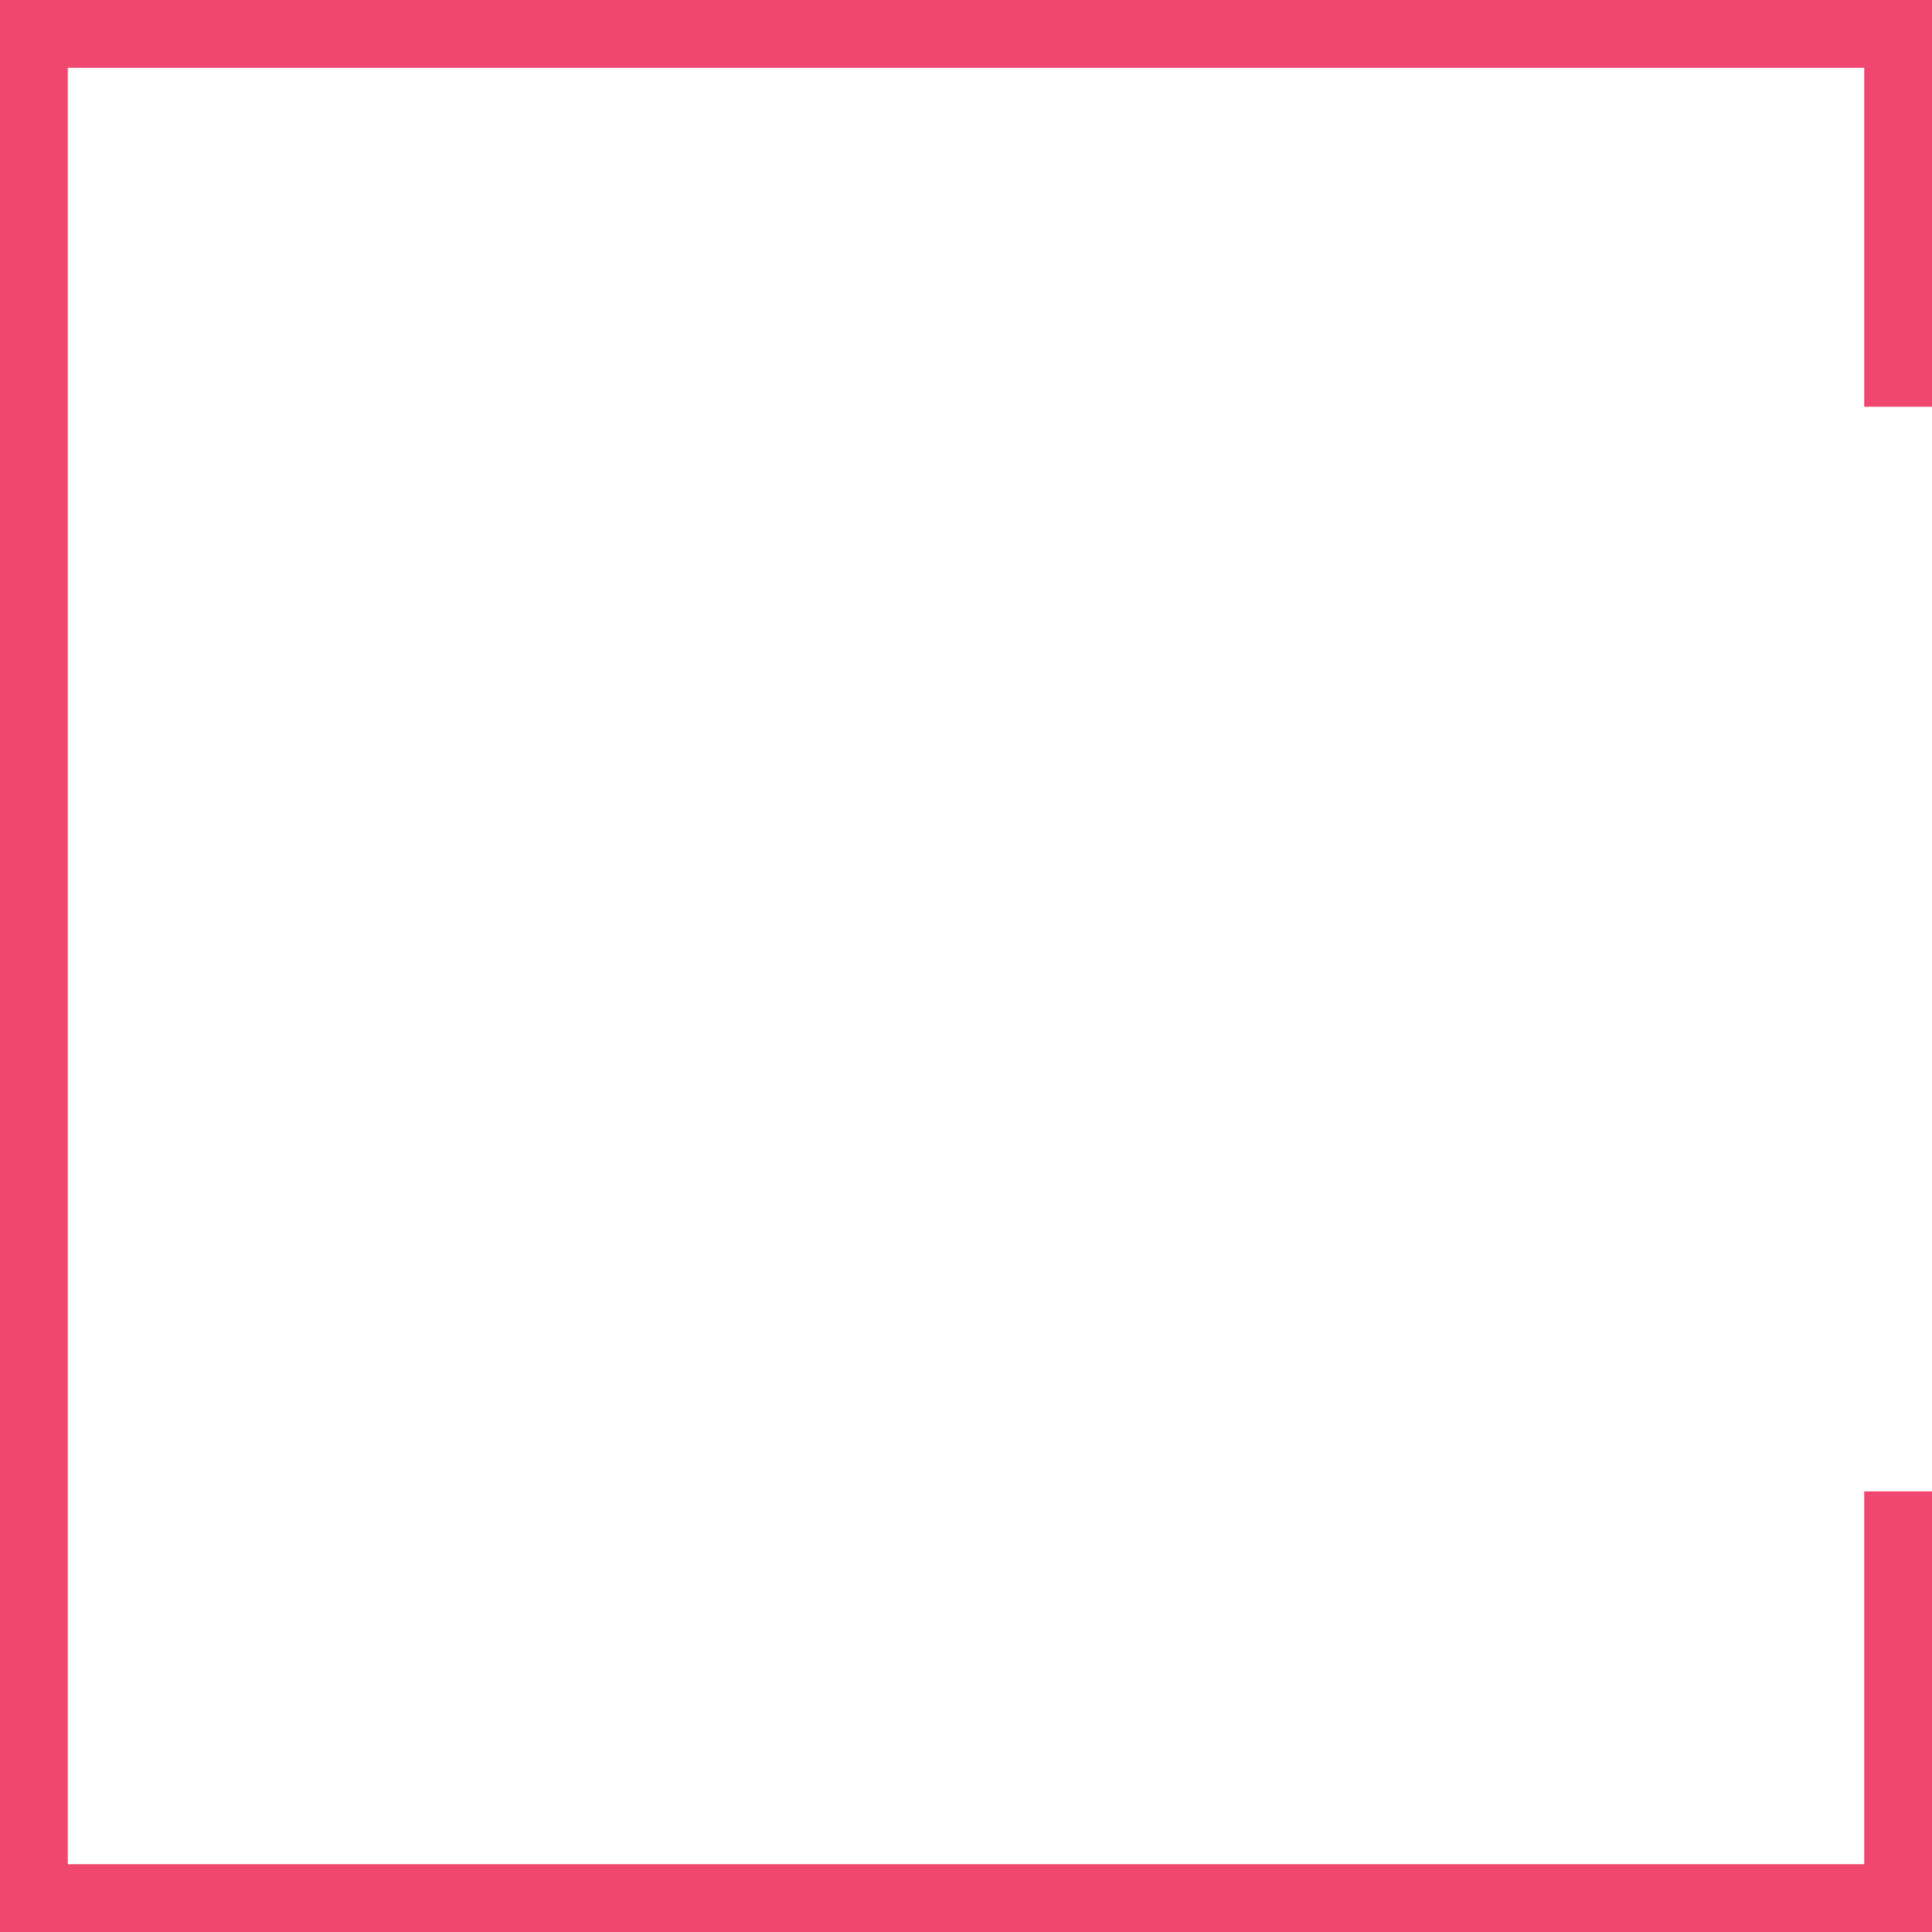 <?xml version="1.0" encoding="UTF-8"?> <svg xmlns="http://www.w3.org/2000/svg" width="57" height="57" viewBox="0 0 57 57" fill="none"><g clip-path="url(#clip0_2_6)"><path d="M57 0H0V57H57V44H55V55H2V2H55V12H57V0Z" fill="#EF476F"></path></g><defs><clipPath id="clip0_2_6"><rect width="57" height="57" fill="white"></rect></clipPath></defs></svg> 